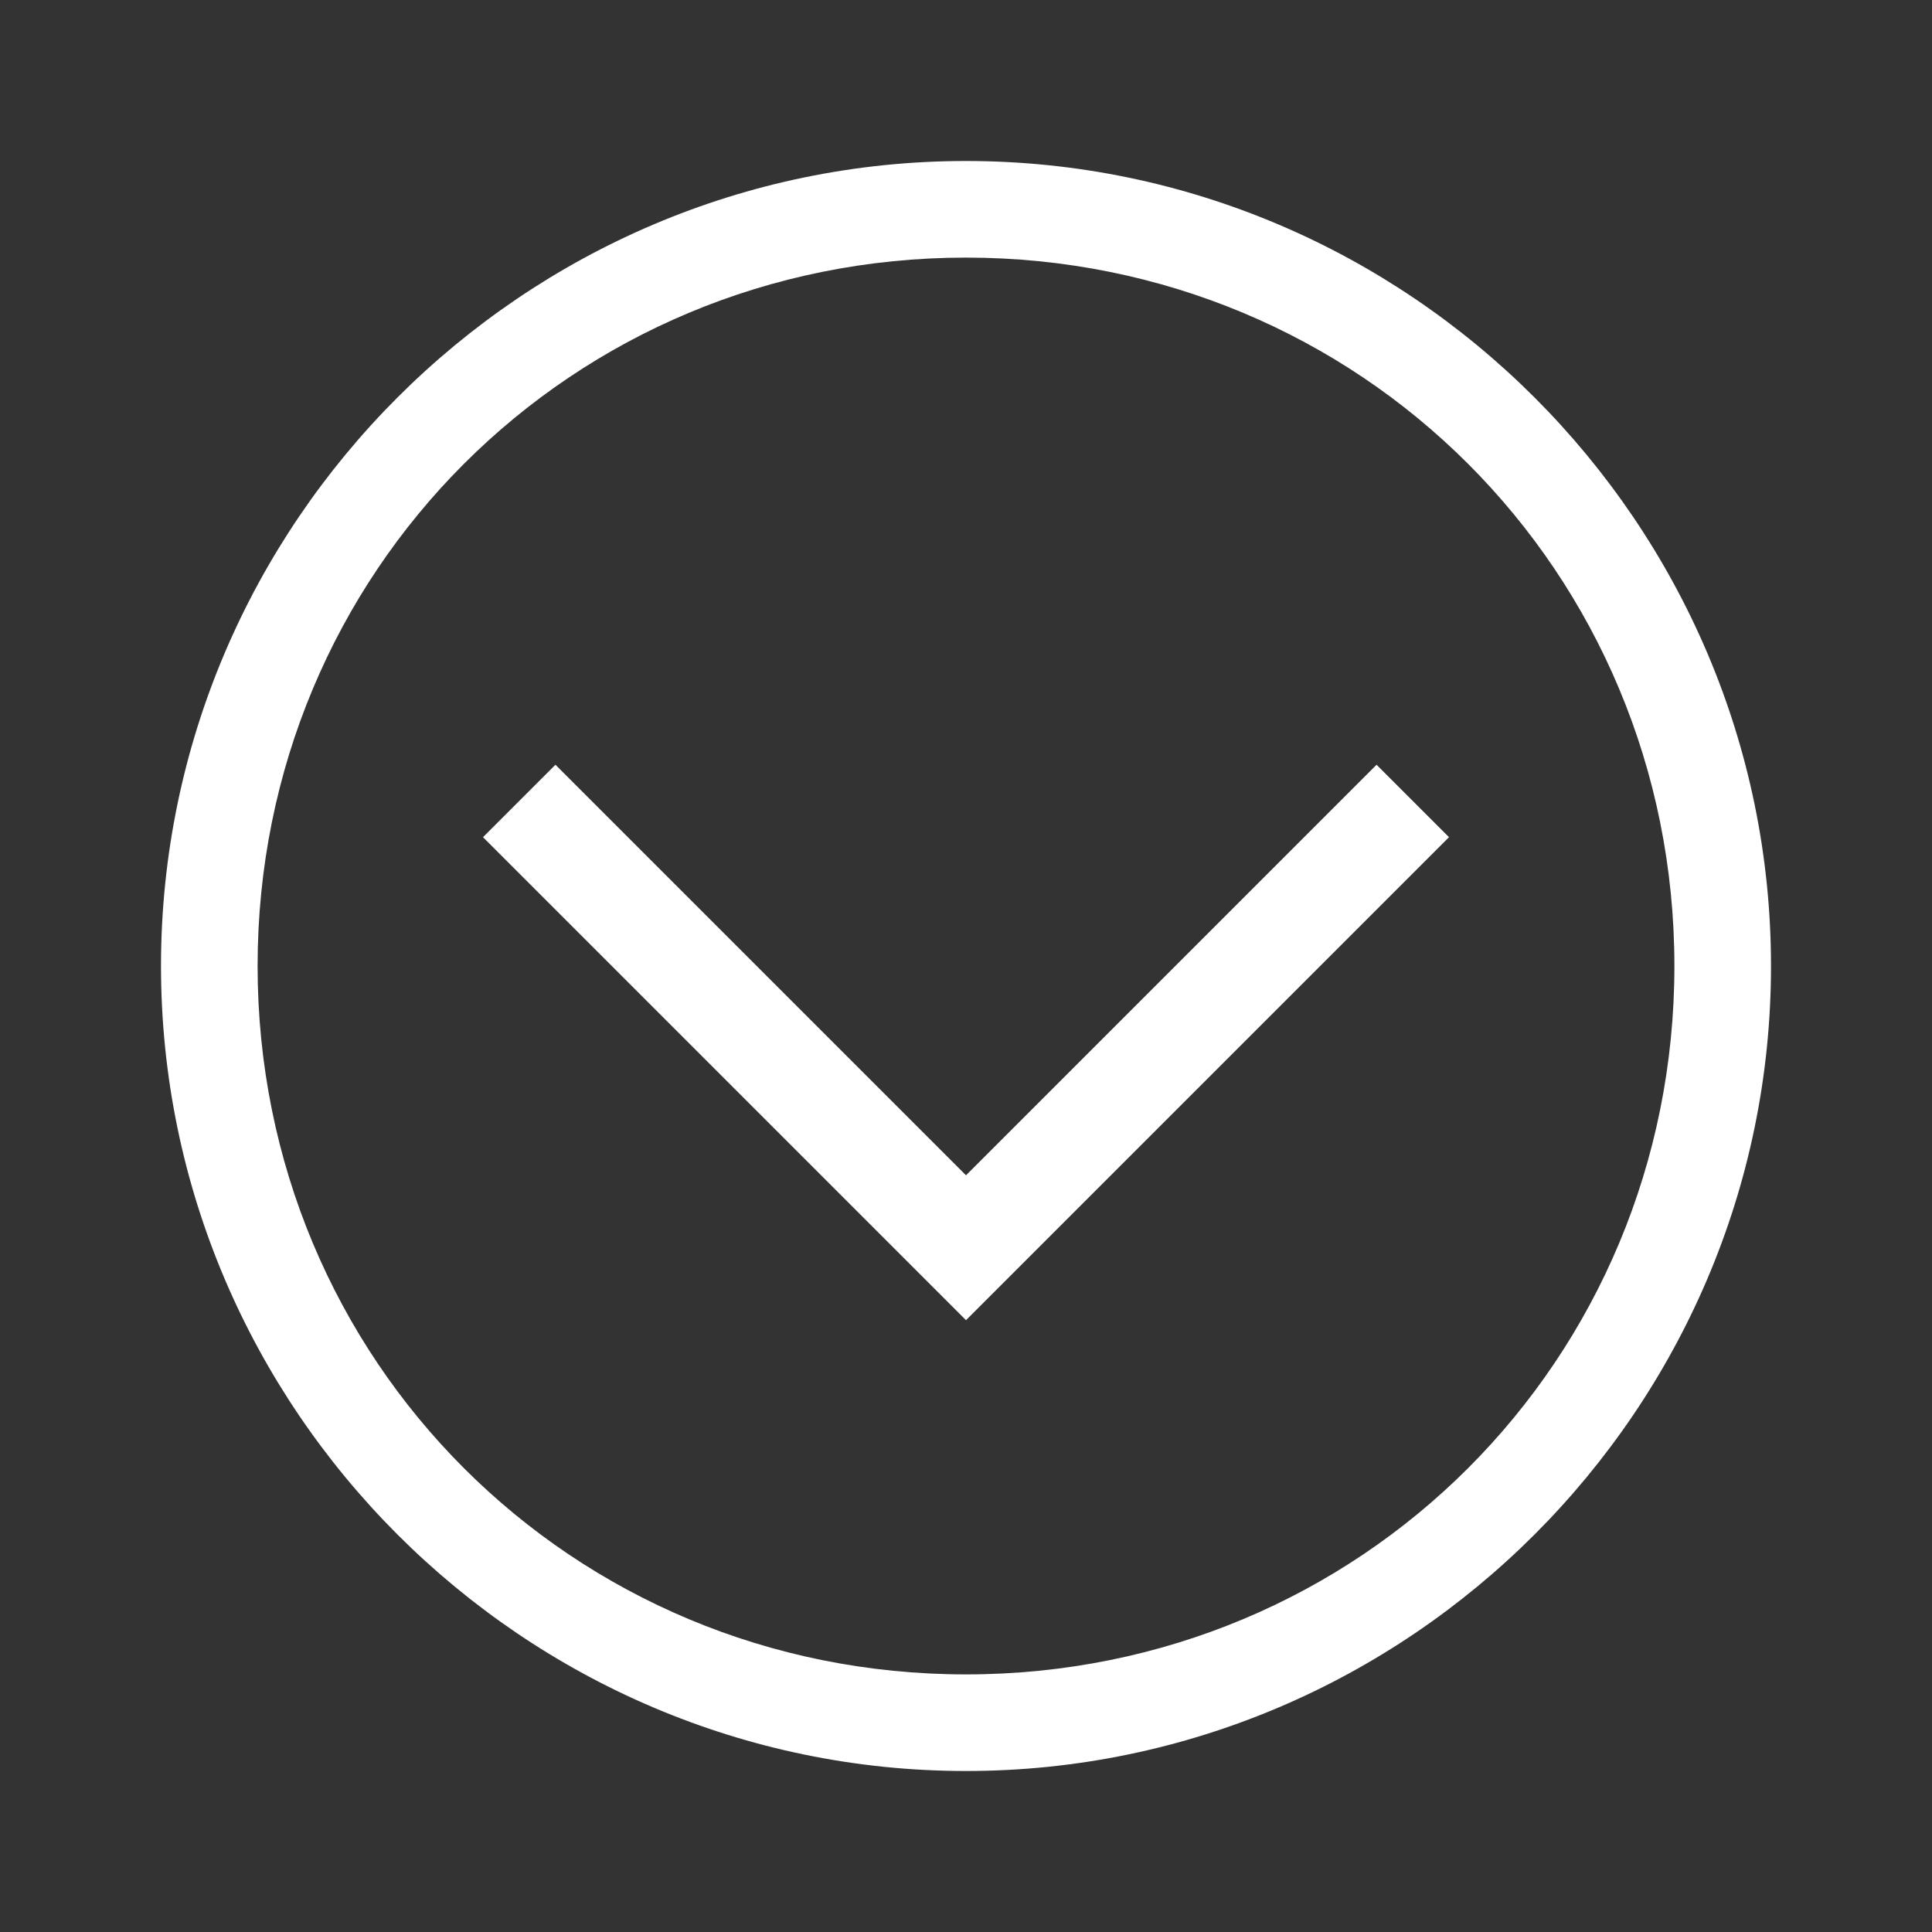 <?xml version="1.0" encoding="utf-8"?>
<!-- Generator: Adobe Illustrator 19.0.0, SVG Export Plug-In . SVG Version: 6.00 Build 0)  -->
<svg version="1.1" id="Lager_1" xmlns="http://www.w3.org/2000/svg" xmlns:xlink="http://www.w3.org/1999/xlink" x="0px" y="0px"
	 viewBox="-285 408.9 24 24" style="enable-background:new -285 408.9 24 24;" xml:space="preserve">
<rect x="-285" y="408.9" width="24" height="24" fill="#333333" stroke="none"/>
<style type="text/css">
	.st0{fill:#FFFFFF;}
</style>
<path class="st0" d="M-263,420.9c0,5.5-4.5,10-10,10s-10-4.5-10-10c0-5.5,4.5-10,10-10S-263,415.4-263,420.9 M-264.2,420.9
	c0-4.9-3.9-8.8-8.8-8.8s-8.8,3.9-8.8,8.8c0,4.9,3.9,8.8,8.8,8.8S-264.2,425.8-264.2,420.9 M-279,419.3l6,6l6-6l-0.9-0.9l-5.1,5.1
	l-5.1-5.1L-279,419.3z"/>
</svg>
